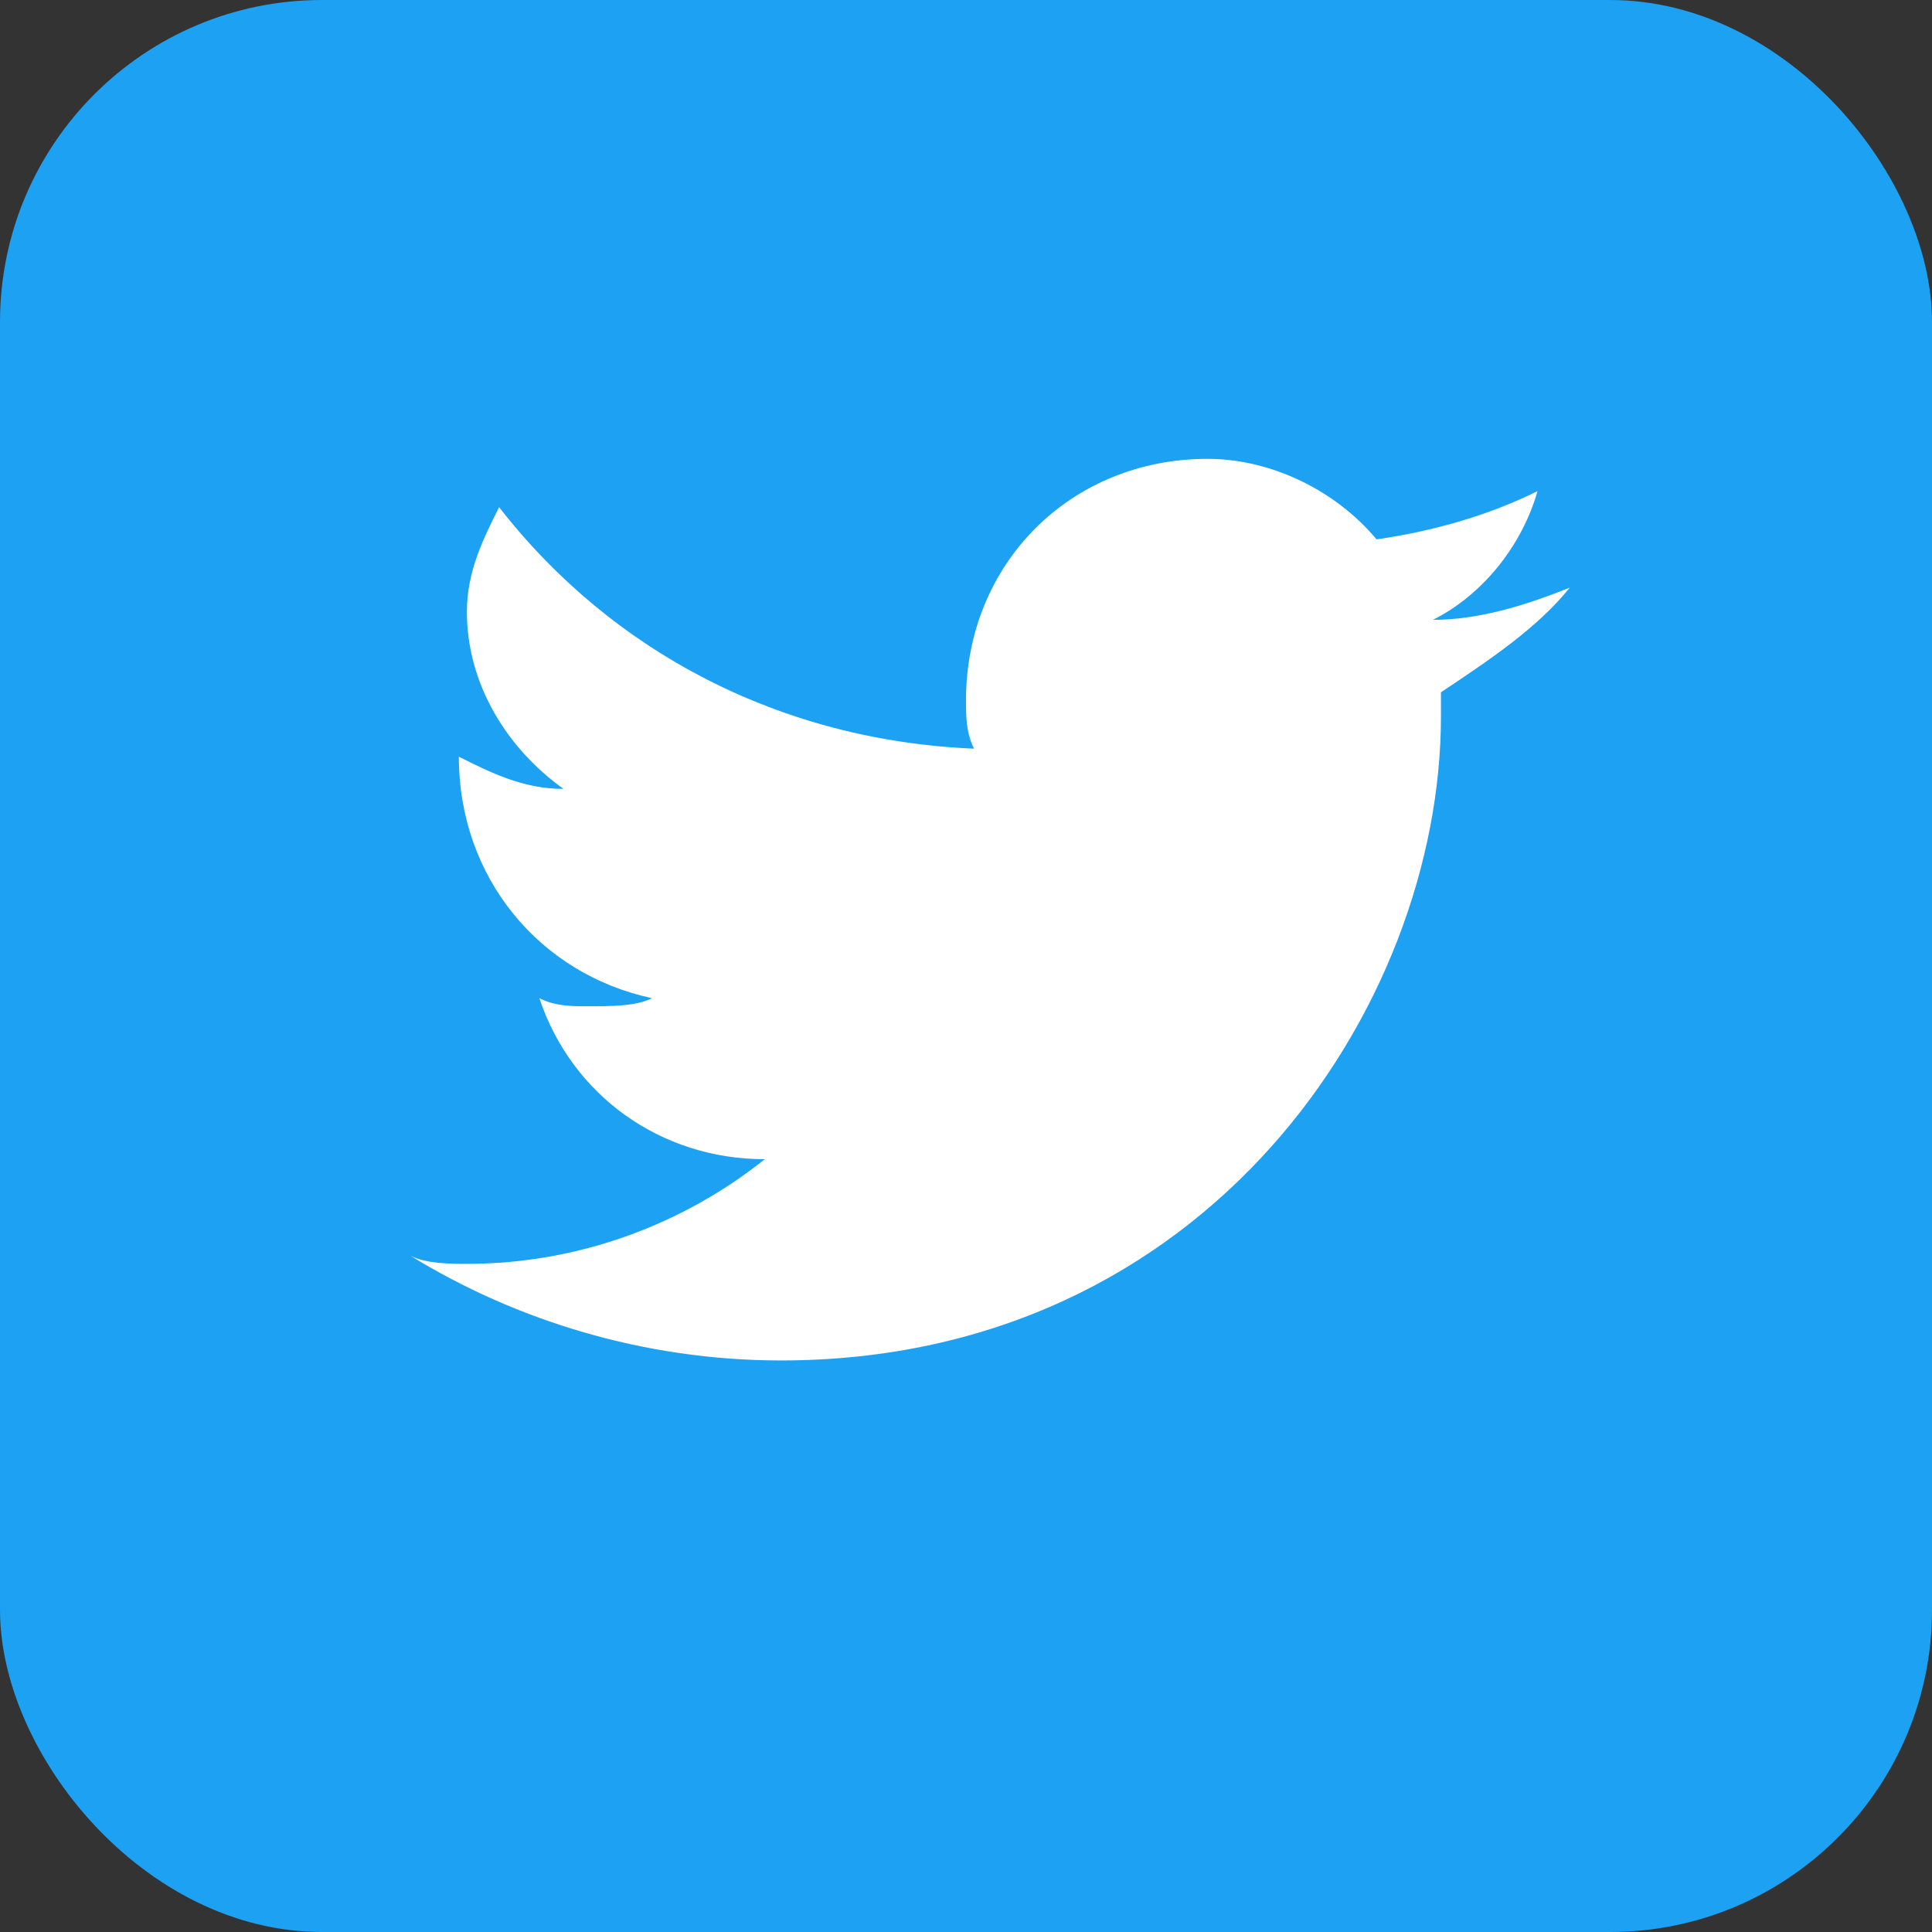 <svg width="24" height="24" viewBox="0 0 24 24" fill="none" xmlns="http://www.w3.org/2000/svg">
  <rect x="0" y="0" width="24" height="24" fill="#333333" stroke="none"/>
  <rect width="24" height="24" rx="4" fill="#1DA1F2"/>
  <path d="M19.5 7.3 C19 7.5 18.4 7.7 17.8 7.7 C18.4 7.4 18.9 6.8 19.1 6.1 C18.5 6.4 17.8 6.6 17.1 6.7 C16.6 6.1 15.8 5.7 15 5.7 C13.3 5.7 12 7 12 8.7 C12 8.9 12 9.1 12.1 9.3 C9.7 9.2 7.6 8.1 6.2 6.3 C6 6.7 5.8 7.1 5.8 7.6 C5.8 8.5 6.3 9.3 7 9.8 C6.5 9.8 6.1 9.6 5.7 9.4 L5.7 9.4 C5.7 10.9 6.7 12.1 8.1 12.4 C7.9 12.5 7.6 12.5 7.3 12.5 C7.1 12.5 6.9 12.5 6.7 12.4 C7.1 13.6 8.2 14.4 9.5 14.4 C8.5 15.2 7.2 15.7 5.8 15.7 C5.6 15.7 5.3 15.7 5.1 15.6 C6.4 16.4 8 16.9 9.7 16.9 C15 16.9 17.9 12.5 17.9 8.9 L17.9 8.6 C18.5 8.2 19.1 7.8 19.5 7.3 Z" fill="white"/>
</svg>
